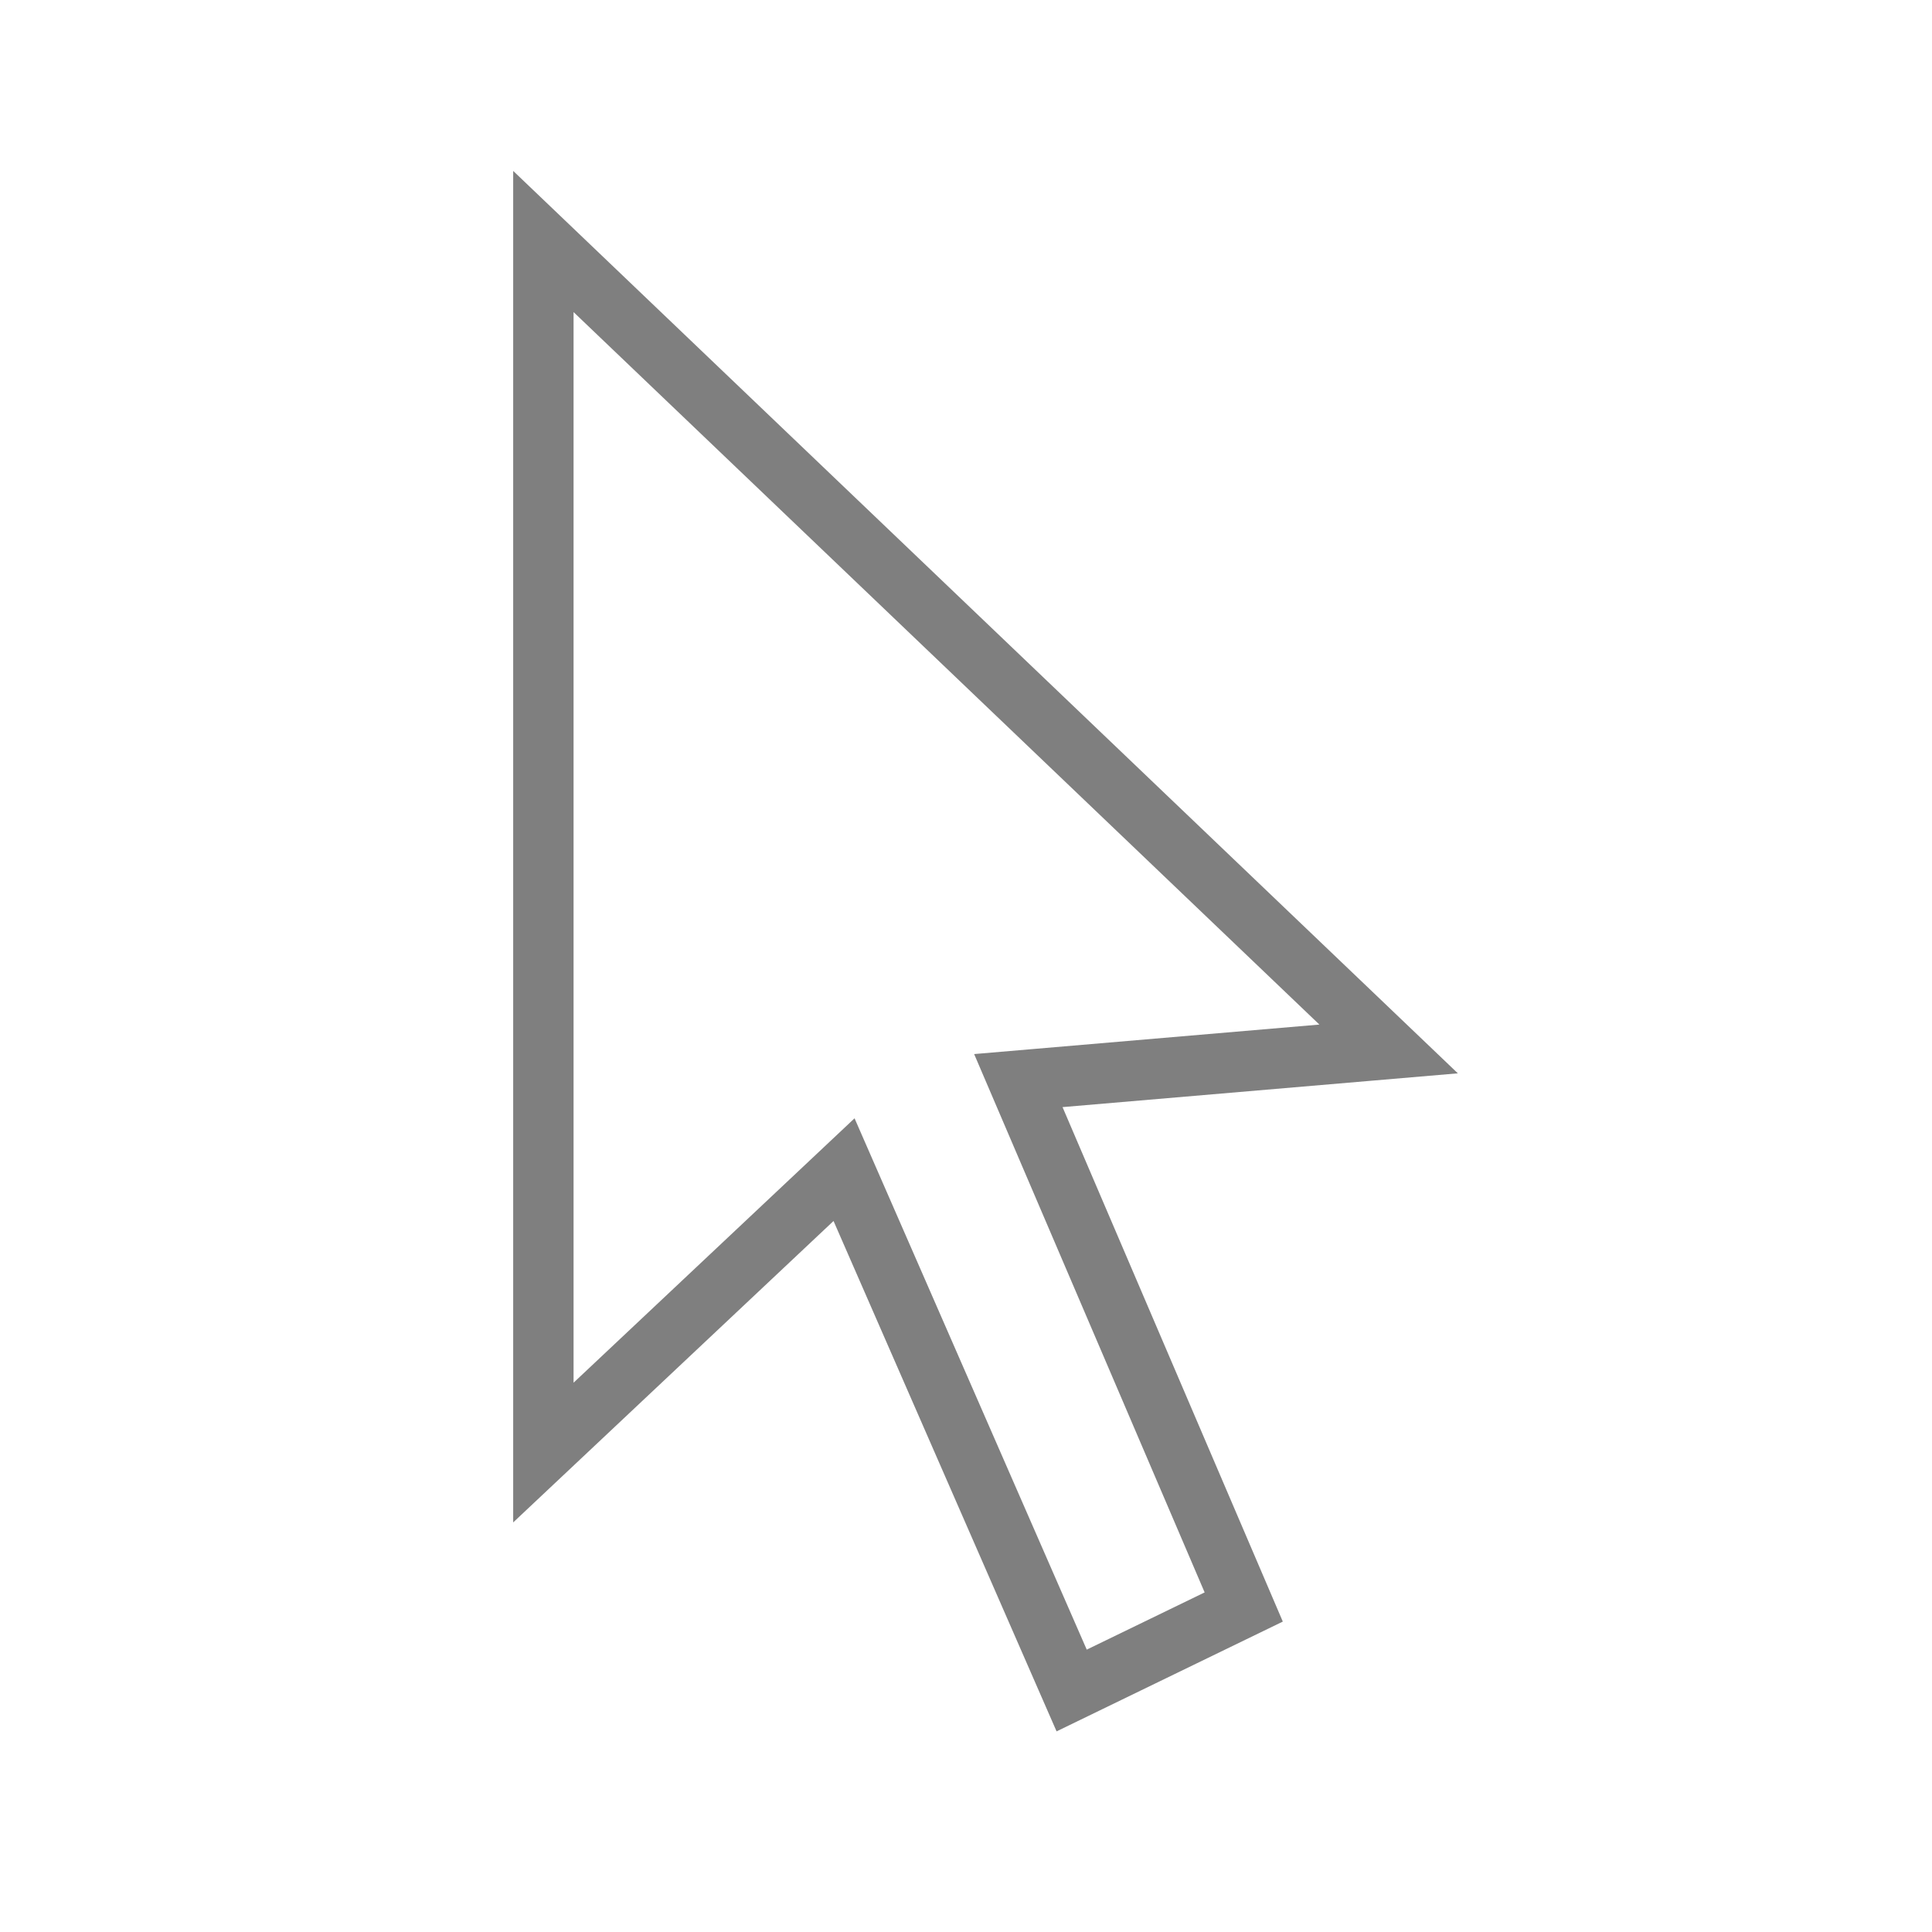<?xml version="1.0" encoding="UTF-8"?>
<svg width="32px" height="32px" viewBox="0 0 32 32" version="1.1" xmlns="http://www.w3.org/2000/svg" xmlns:xlink="http://www.w3.org/1999/xlink">
    <!-- Generator: Sketch 52.4 (67378) - http://www.bohemiancoding.com/sketch -->
    <title>cursor deselcted</title>
    <desc>Created with Sketch.</desc>
    <g id="cursor-deselcted" stroke="none" stroke-width="1" fill="none" fill-rule="evenodd">
        <polygon id="Path-4-Copy" stroke="#7F7F7F" points="23 17.374 9 4 9 24.059 13.98 19.373 17.75 28 20.6 26.617 16.867 17.898"></polygon>
    </g>
</svg>